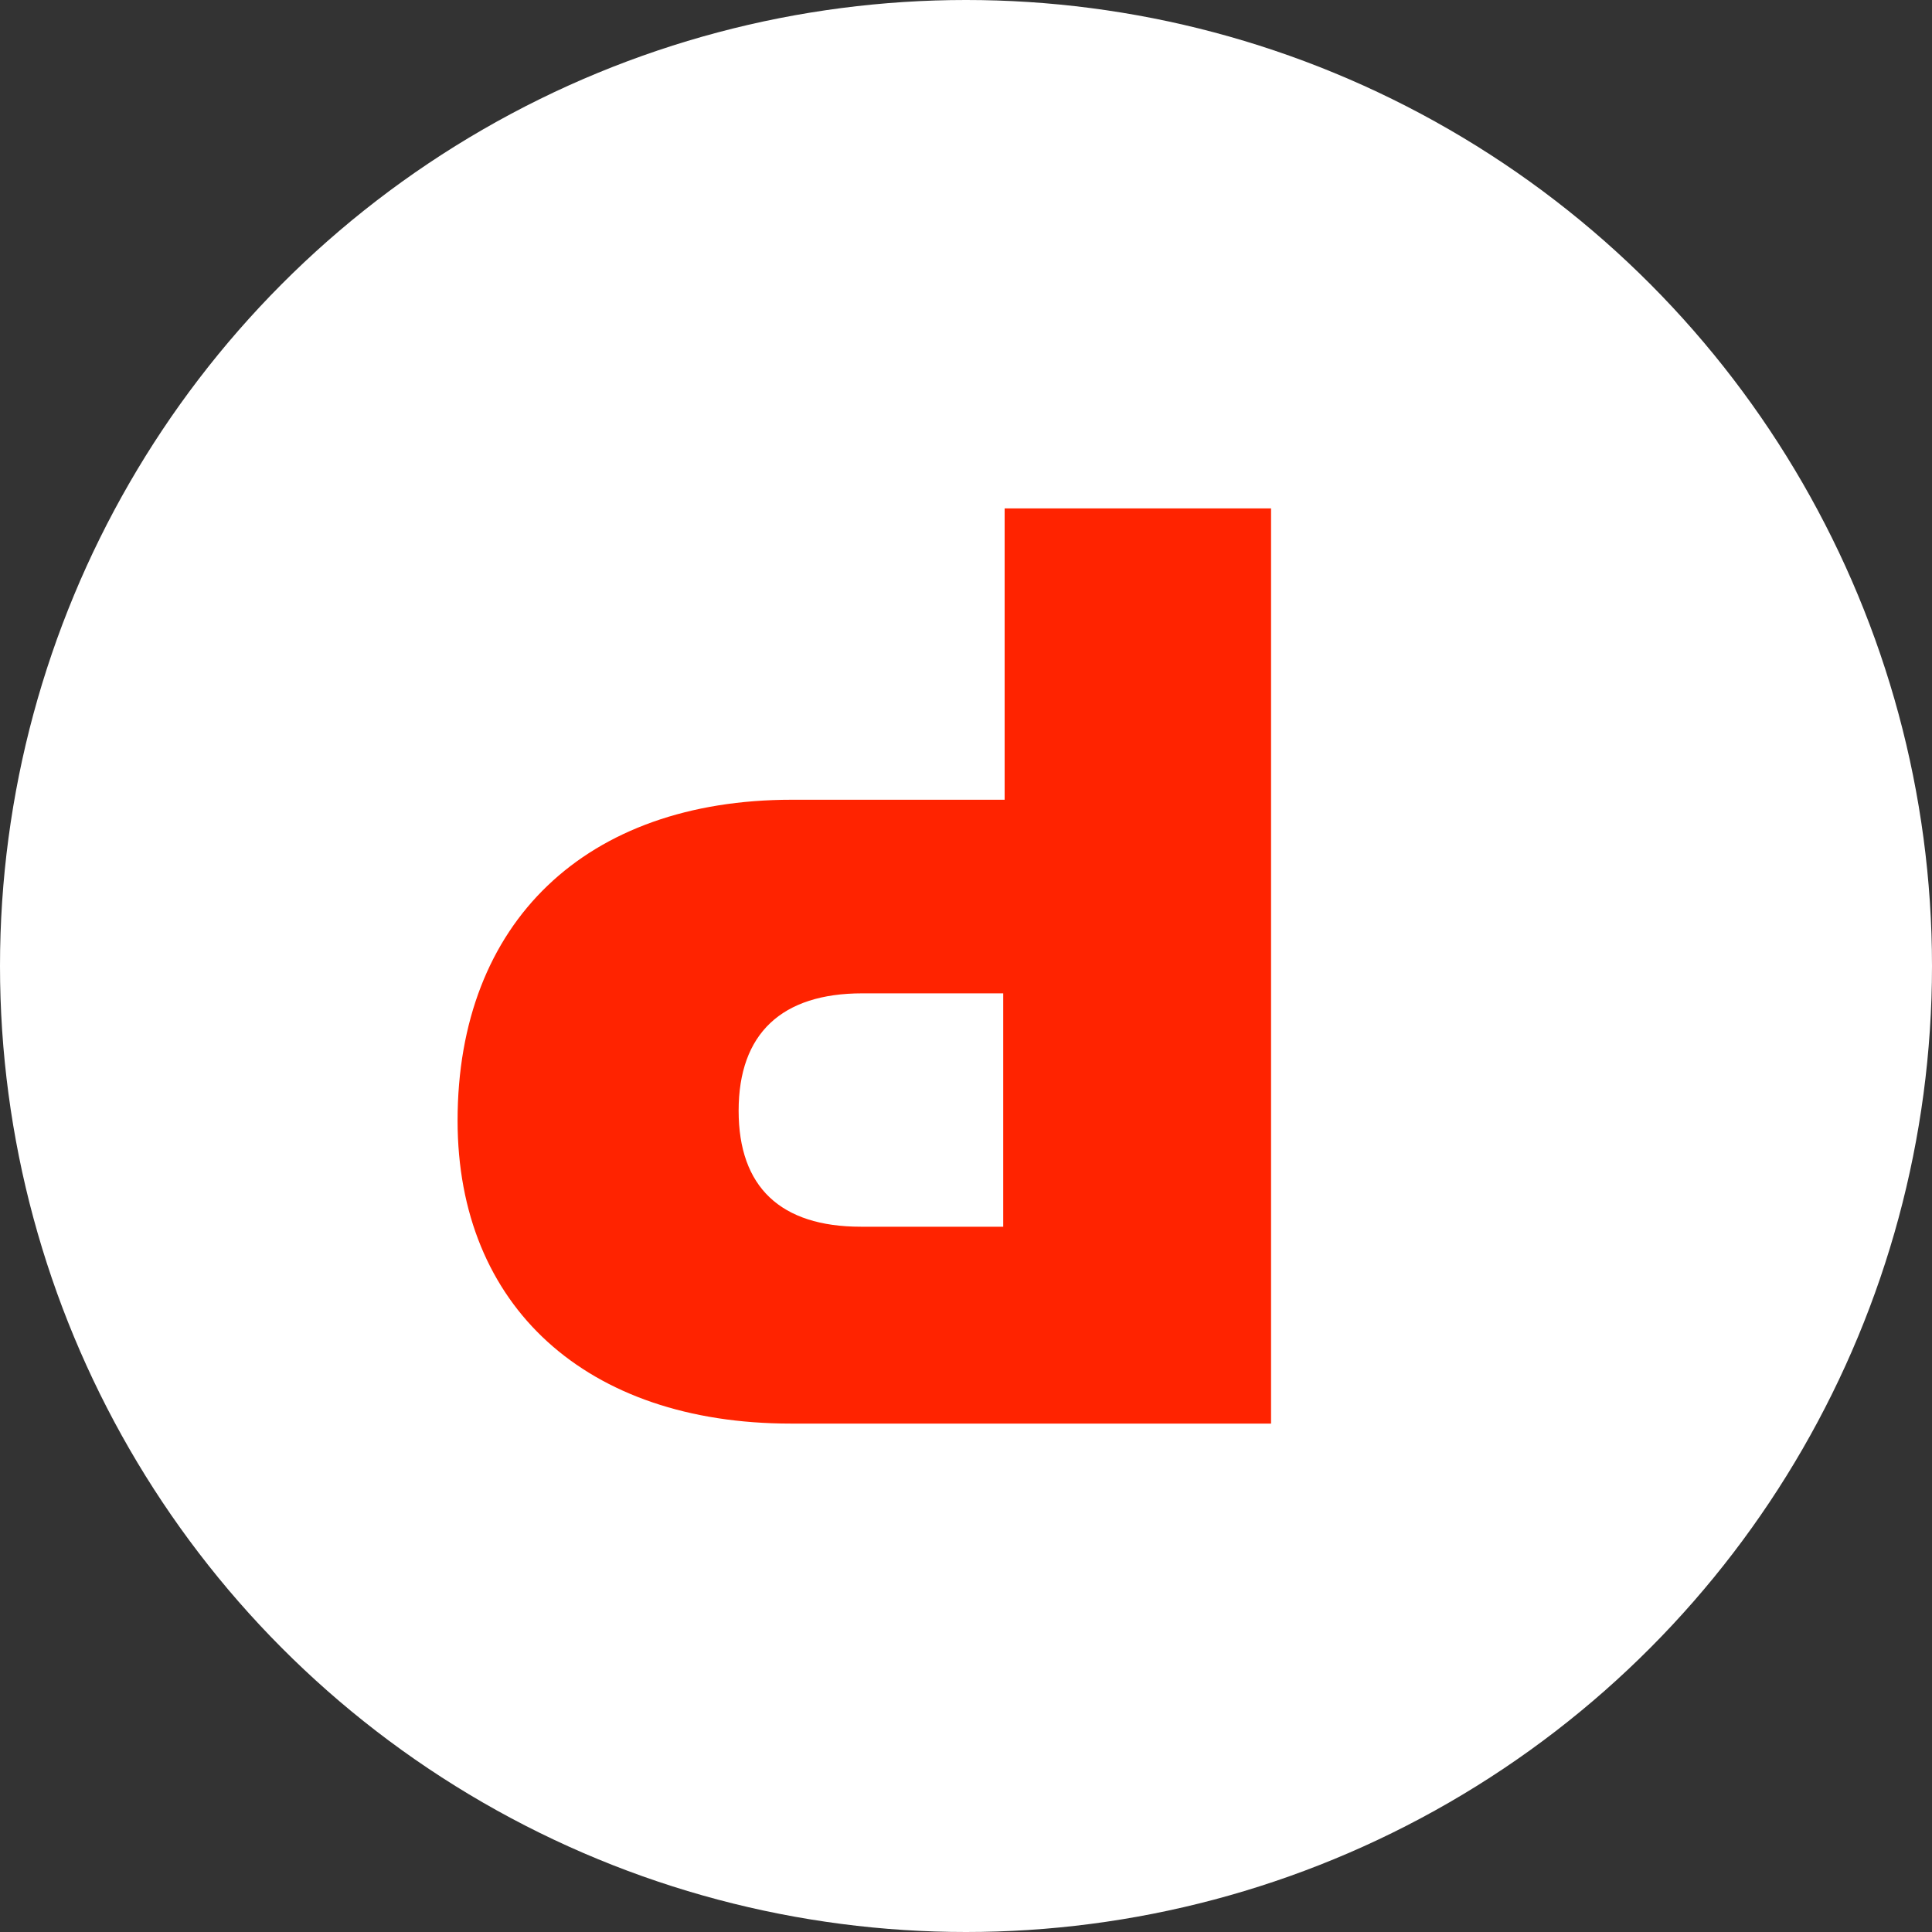 <svg width="38" height="38" viewBox="0 0 38 38" fill="none" xmlns="http://www.w3.org/2000/svg">
<rect x="0" y="0" width="38" height="38" fill="#333333" stroke="none"/>
<circle cx="19" cy="19" r="19" fill="white"/>
<path d="M9 22.041C9 18.132 11.529 15.73 15.573 15.73H19.76V10H25V28H15.553C11.529 28 9 25.691 9 22.041ZM14.528 21.847C14.528 23.346 15.351 24.128 16.932 24.128H19.732V19.538H16.958C15.377 19.538 14.528 20.327 14.528 21.847Z" fill="#FF2300"/>
</svg>
